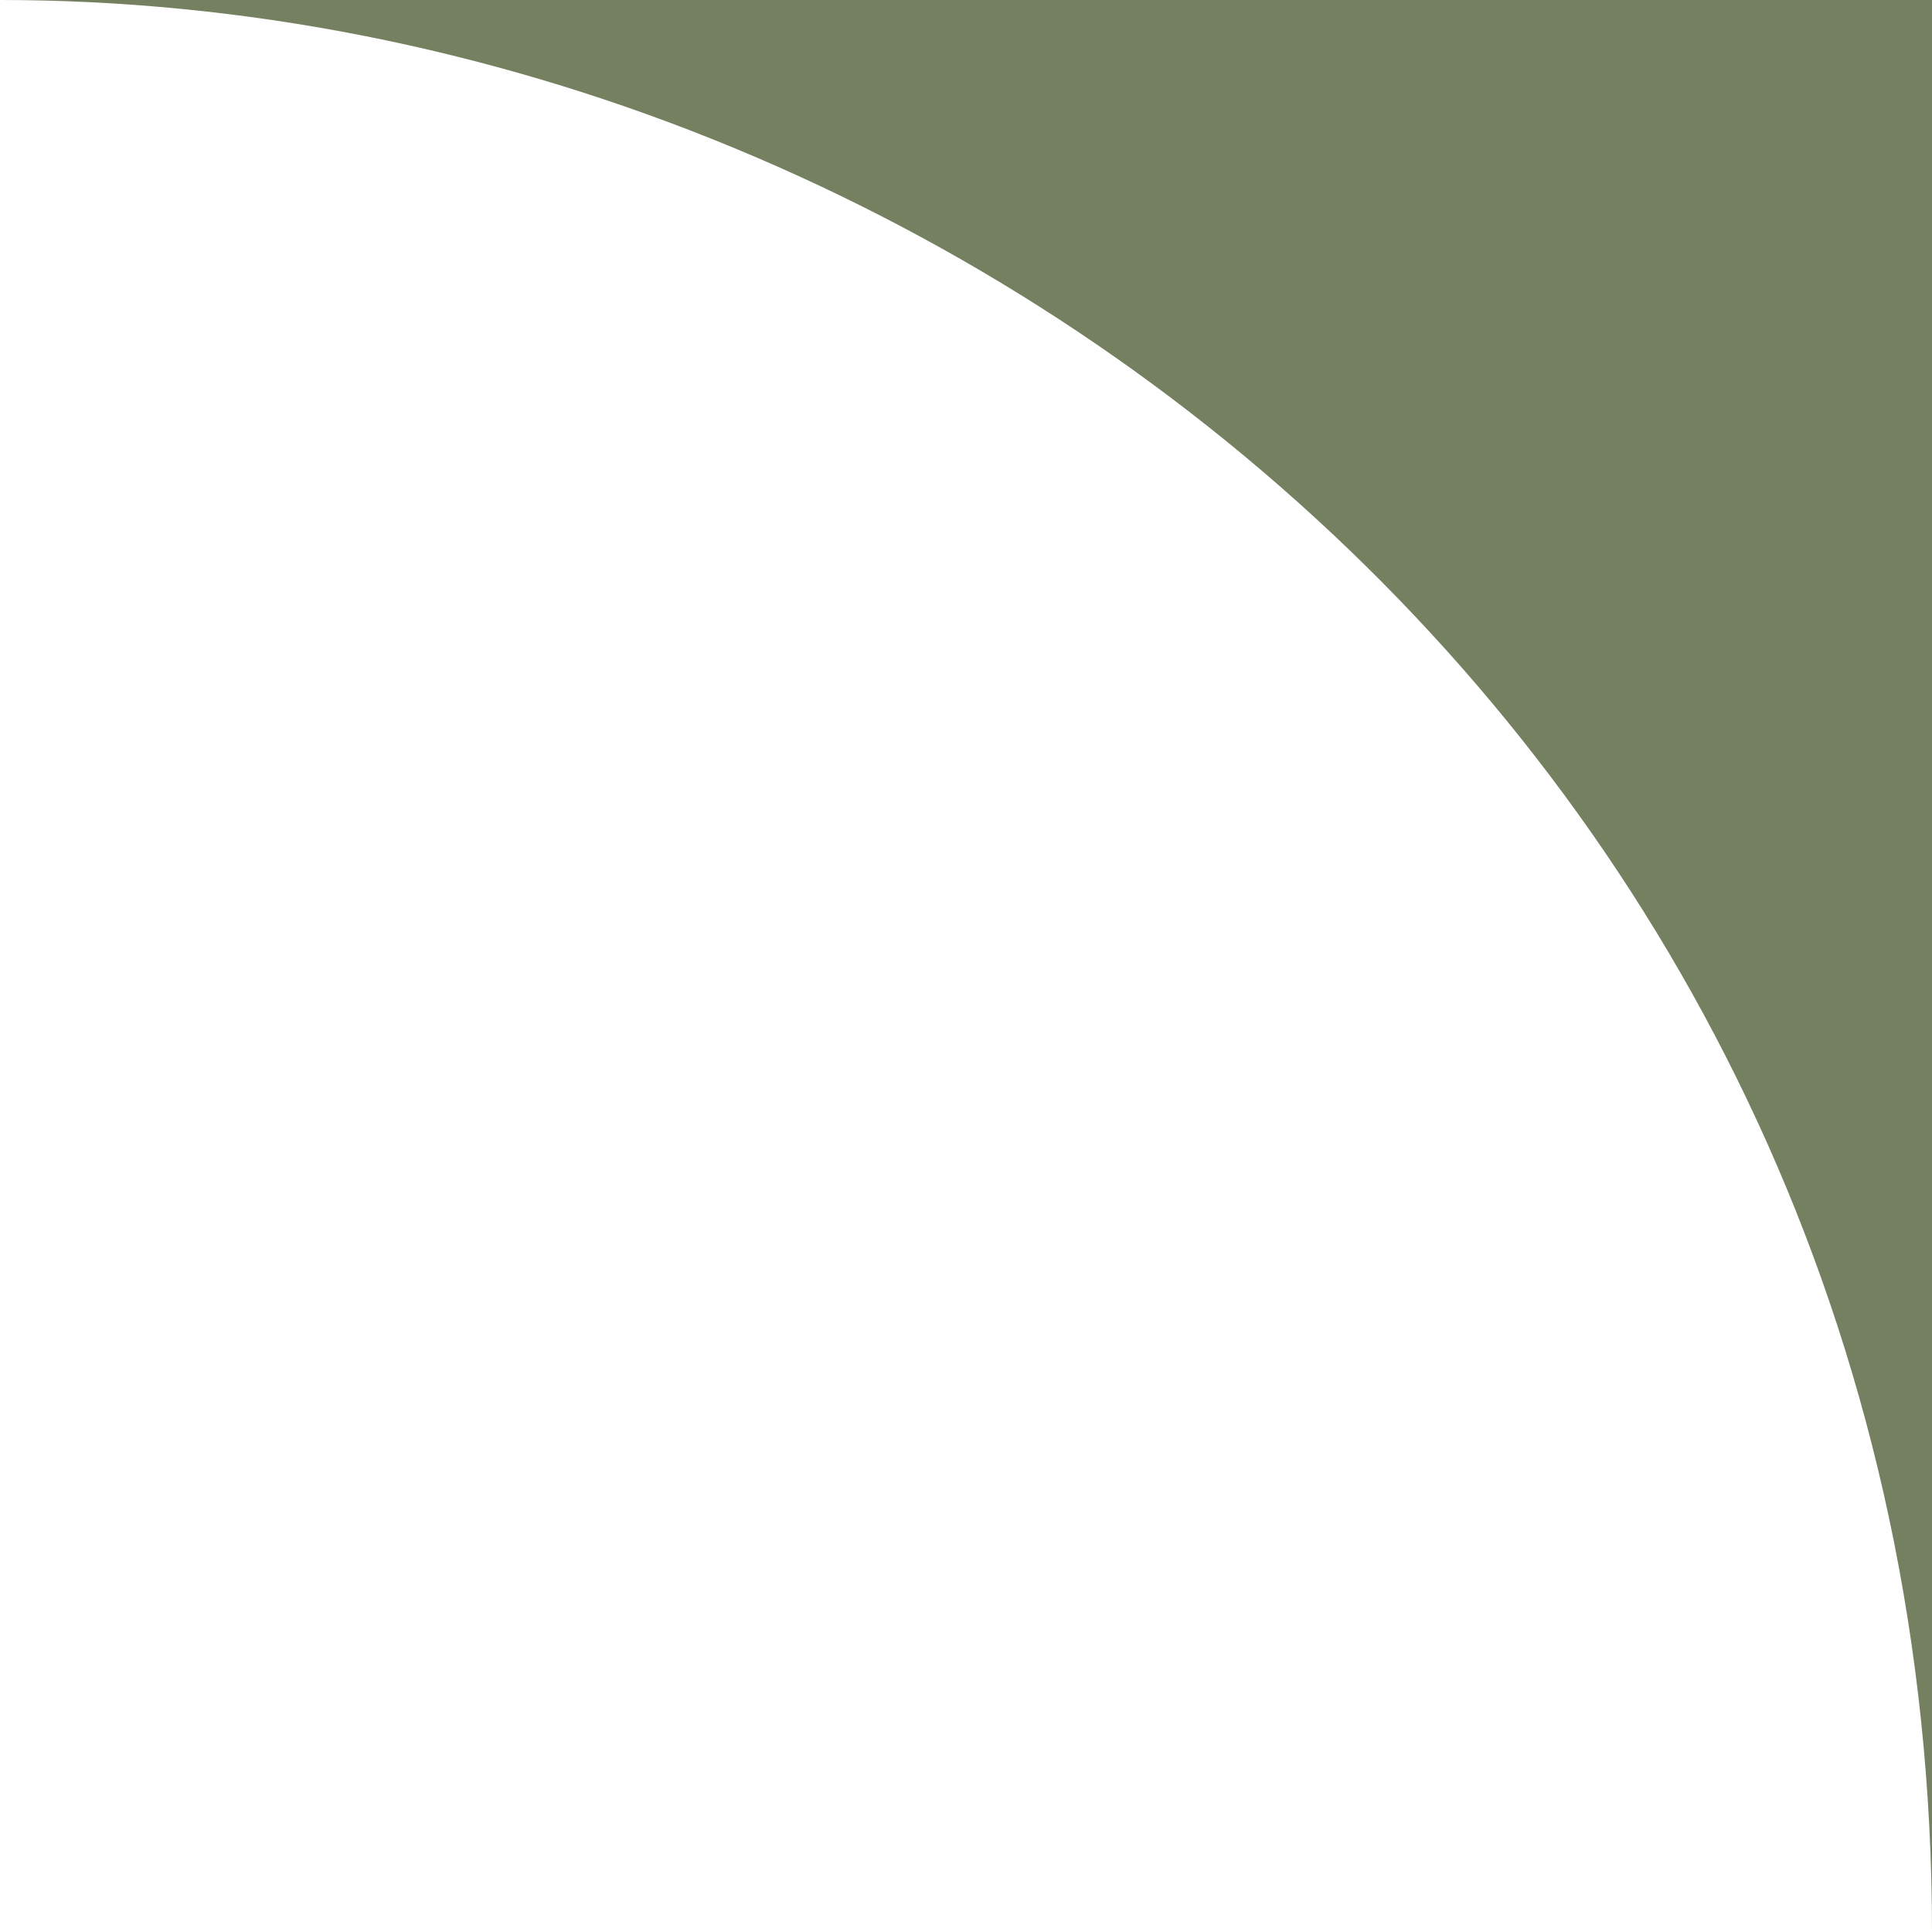<svg viewBox="0 0 432 432" fill="none" xmlns="http://www.w3.org/2000/svg">
<rect x="0" y="0" width="432" height="432" fill="#333333" stroke="none"/>
<g clip-path="url(#clip0_1440_30)">
<rect width="432" height="432" fill="white"/>
<path d="M432 432C432 174.232 218.387 0 0 0H432V432Z" fill="#758060"/>
</g>
<defs>
<clipPath id="clip0_1440_30">
<rect width="432" height="432" fill="white"/>
</clipPath>
</defs>
</svg>
